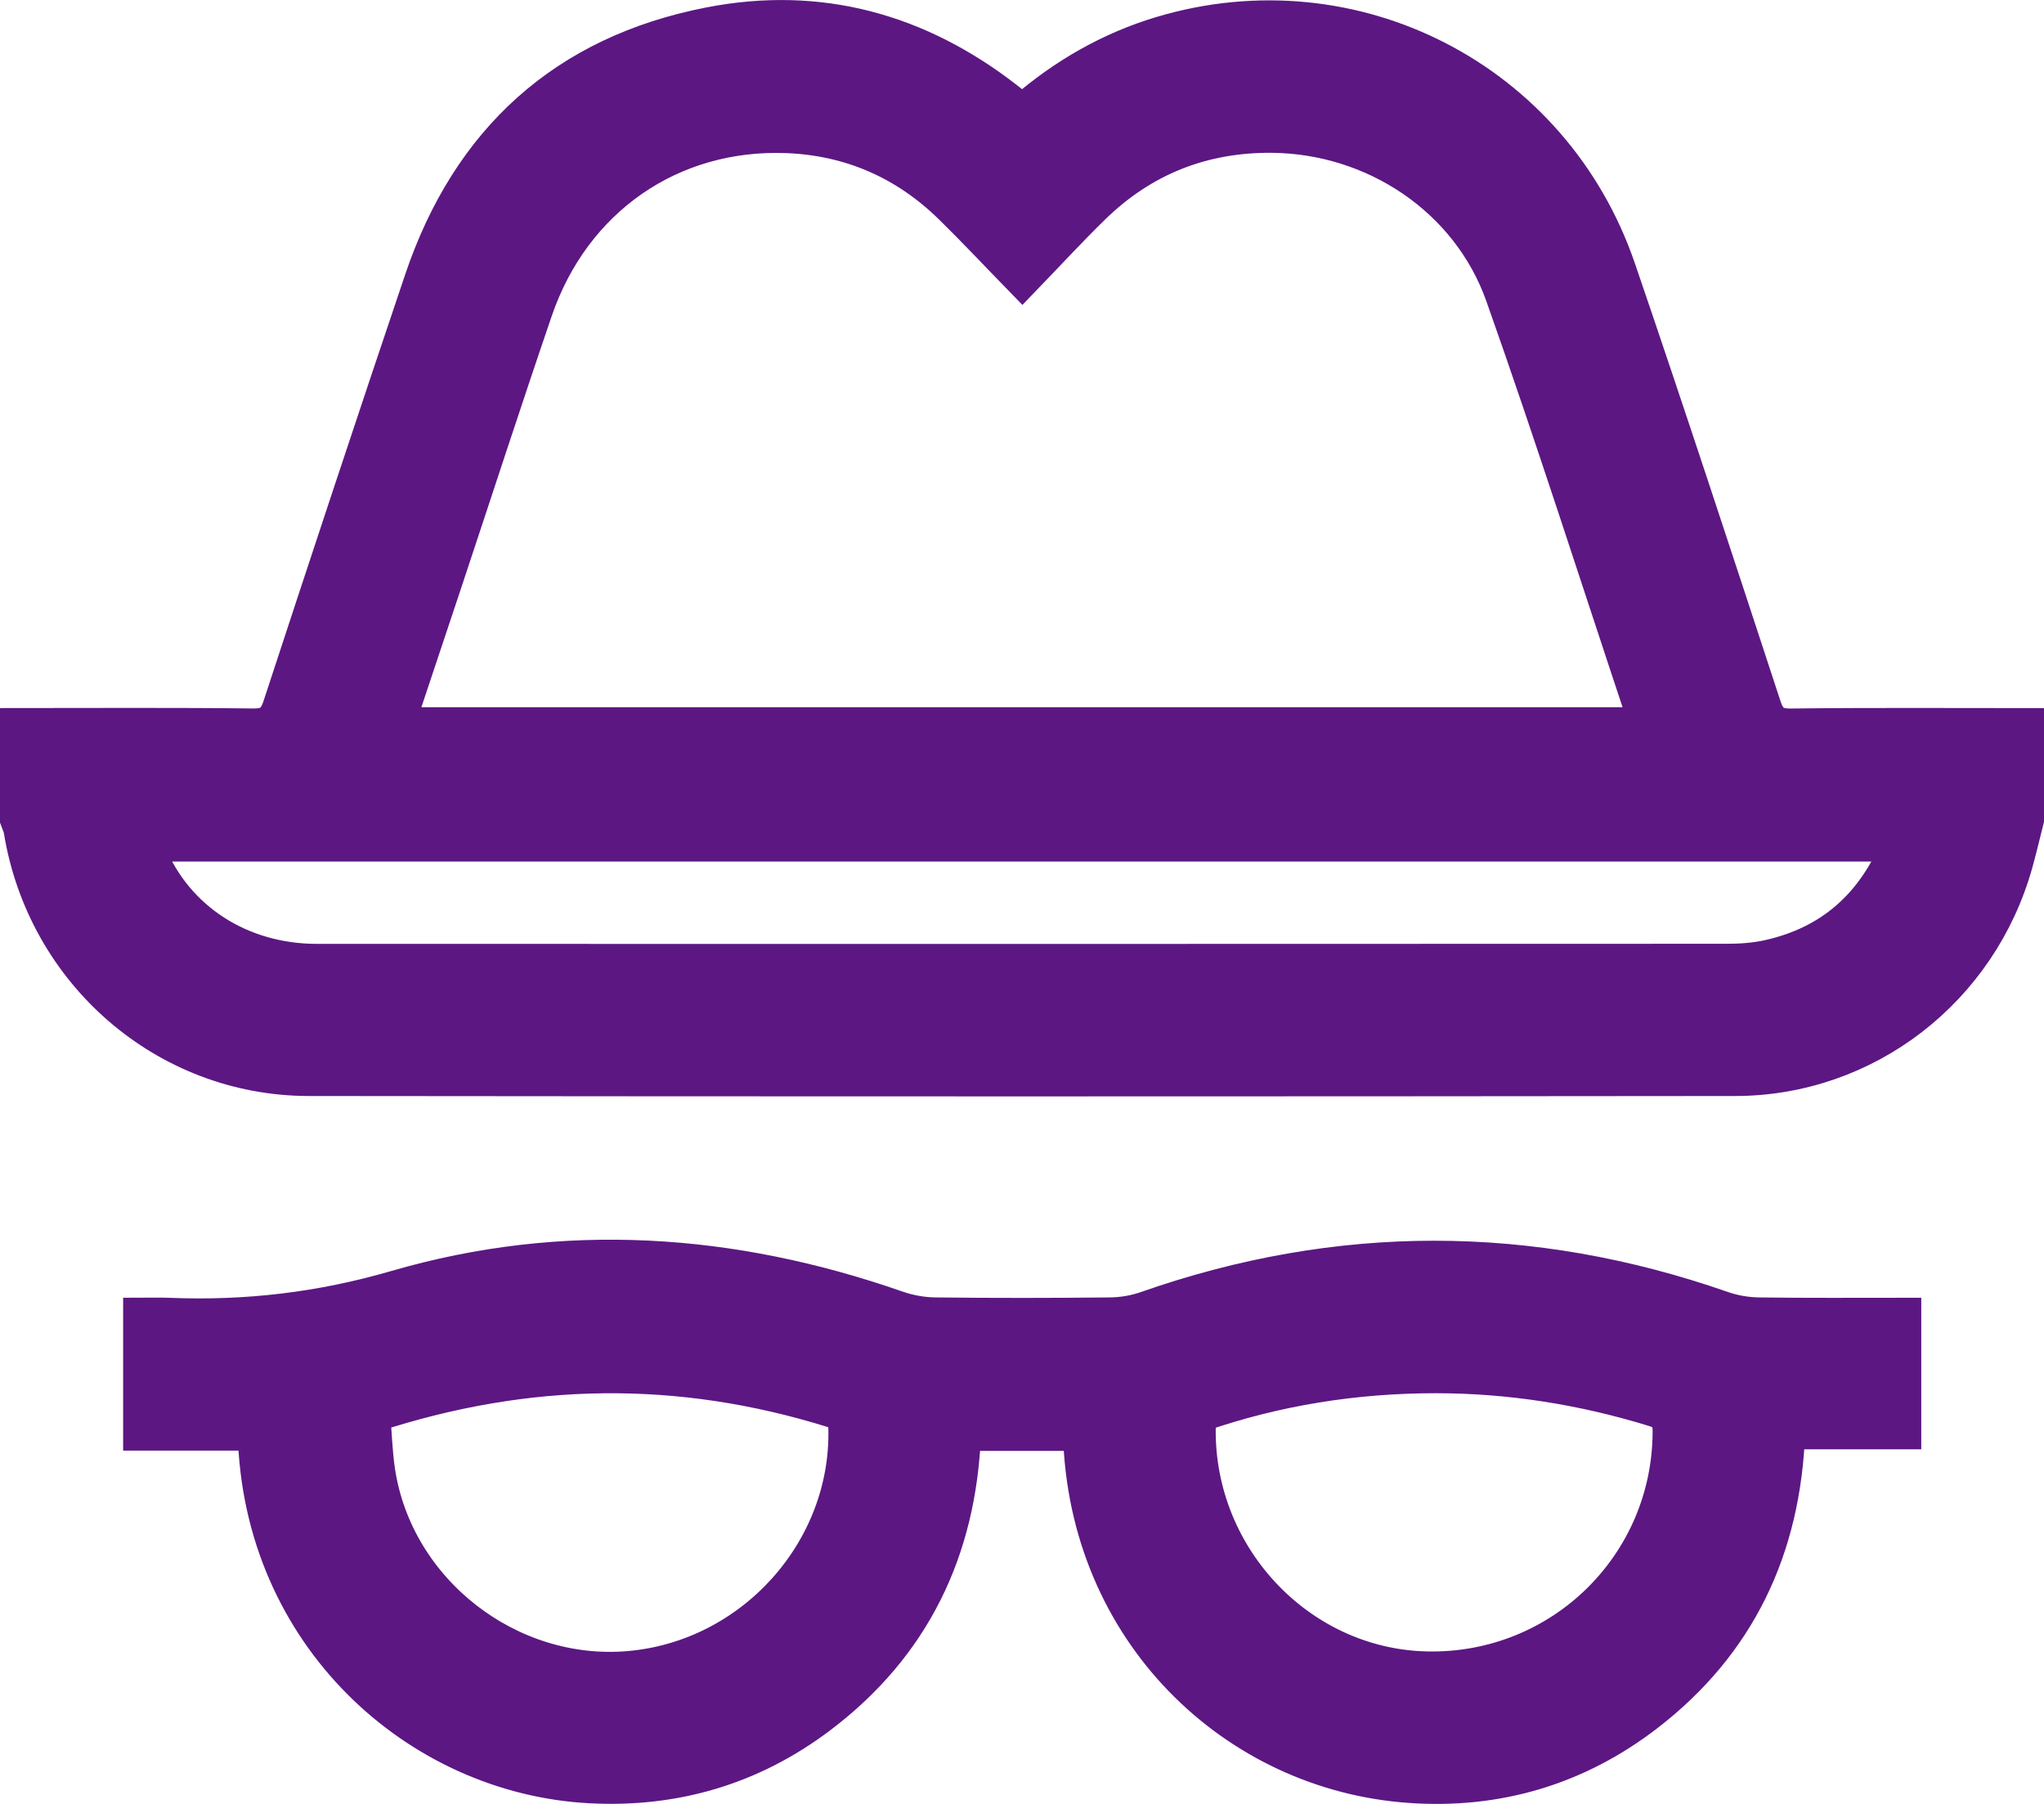 <svg width="119" height="105" viewBox="0 0 119 105" fill="none" xmlns="http://www.w3.org/2000/svg">
<path d="M1 42.214C5.567 42.214 10.134 42.183 14.702 42.238C15.625 42.25 16.012 41.972 16.298 41.1C19.013 32.822 21.749 24.551 24.537 16.295C27.288 8.146 32.87 3.053 41.328 1.412C47.69 0.176 53.467 1.766 58.586 5.741C58.857 5.952 59.122 6.166 59.39 6.376C59.415 6.397 59.463 6.388 59.604 6.413C61.931 4.399 64.607 2.843 67.638 1.94C78.796 -1.386 90.444 4.576 94.237 15.654C97.132 24.112 99.914 32.609 102.702 41.103C102.988 41.979 103.375 42.253 104.298 42.241C108.865 42.186 113.433 42.217 118 42.217V47.709C117.787 48.547 117.592 49.39 117.36 50.222C115.304 57.618 108.664 62.79 101.011 62.796C73.336 62.826 45.664 62.826 17.989 62.796C9.62 62.787 2.566 56.633 1.213 48.334C1.18 48.12 1.073 47.916 1 47.709C1 45.878 1 44.047 1 42.217L1 42.214ZM95.746 42.162C95.752 42.037 95.779 41.954 95.758 41.887C93.013 33.655 90.377 25.381 87.479 17.204C85.487 11.578 80.005 7.95 74.055 7.895C70.021 7.859 66.526 9.241 63.635 12.066C62.254 13.415 60.95 14.834 59.521 16.313C58.016 14.769 56.715 13.378 55.356 12.048C52.715 9.464 49.518 8.063 45.838 7.914C39.086 7.642 33.388 11.596 31.173 18.077C29.363 23.37 27.636 28.691 25.869 34.003C24.97 36.703 24.068 39.404 23.145 42.165H95.749L95.746 42.162ZM110.535 49.148H8.526C8.593 49.374 8.623 49.518 8.681 49.652C10.278 53.518 14.01 55.937 18.44 55.94C45.823 55.946 73.202 55.946 100.584 55.934C101.379 55.934 102.19 55.873 102.964 55.702C106.605 54.888 109.073 52.697 110.538 49.152L110.535 49.148Z" fill="#5C1783" stroke="#5C1783" stroke-width="2"/>
<path d="M62.891 83.451H56.112C55.85 90.225 53.175 95.811 47.724 99.924C43.775 102.905 39.272 104.229 34.345 103.963C24.281 103.423 15.131 95.192 14.842 83.436H8.169V76.538C8.712 76.538 9.266 76.519 9.824 76.541C14.324 76.724 18.663 76.22 23.059 74.942C32.84 72.098 42.623 72.776 52.233 76.129C52.934 76.373 53.705 76.51 54.445 76.519C57.833 76.559 61.221 76.556 64.613 76.519C65.317 76.513 66.054 76.394 66.718 76.162C77.906 72.236 89.085 72.245 100.276 76.15C100.941 76.382 101.675 76.507 102.379 76.519C105.185 76.559 107.994 76.538 110.855 76.538V83.36H104.094C103.844 90.164 101.206 95.701 95.871 99.808C91.818 102.926 87.166 104.305 82.074 103.945C71.861 103.228 63.19 94.969 62.888 83.451H62.891ZM21.722 82.38C21.819 83.54 21.85 84.605 22.008 85.651C23.062 92.589 29.638 97.718 36.651 97.099C43.812 96.467 49.4 90.24 49.226 83.131C49.211 82.521 49.004 82.271 48.455 82.1C39.574 79.335 30.725 79.436 21.722 82.38ZM69.865 82.356C69.832 82.527 69.795 82.637 69.789 82.746C69.478 90.42 75.551 96.98 83.095 97.126C90.886 97.276 97.211 91.064 97.214 83.305C97.214 82.557 96.971 82.255 96.282 82.042C92.144 80.769 87.921 80.098 83.595 80.095C78.89 80.095 74.302 80.818 69.862 82.356H69.865Z" fill="#5C1783" stroke="#5C1783" stroke-width="2"/>
</svg>

